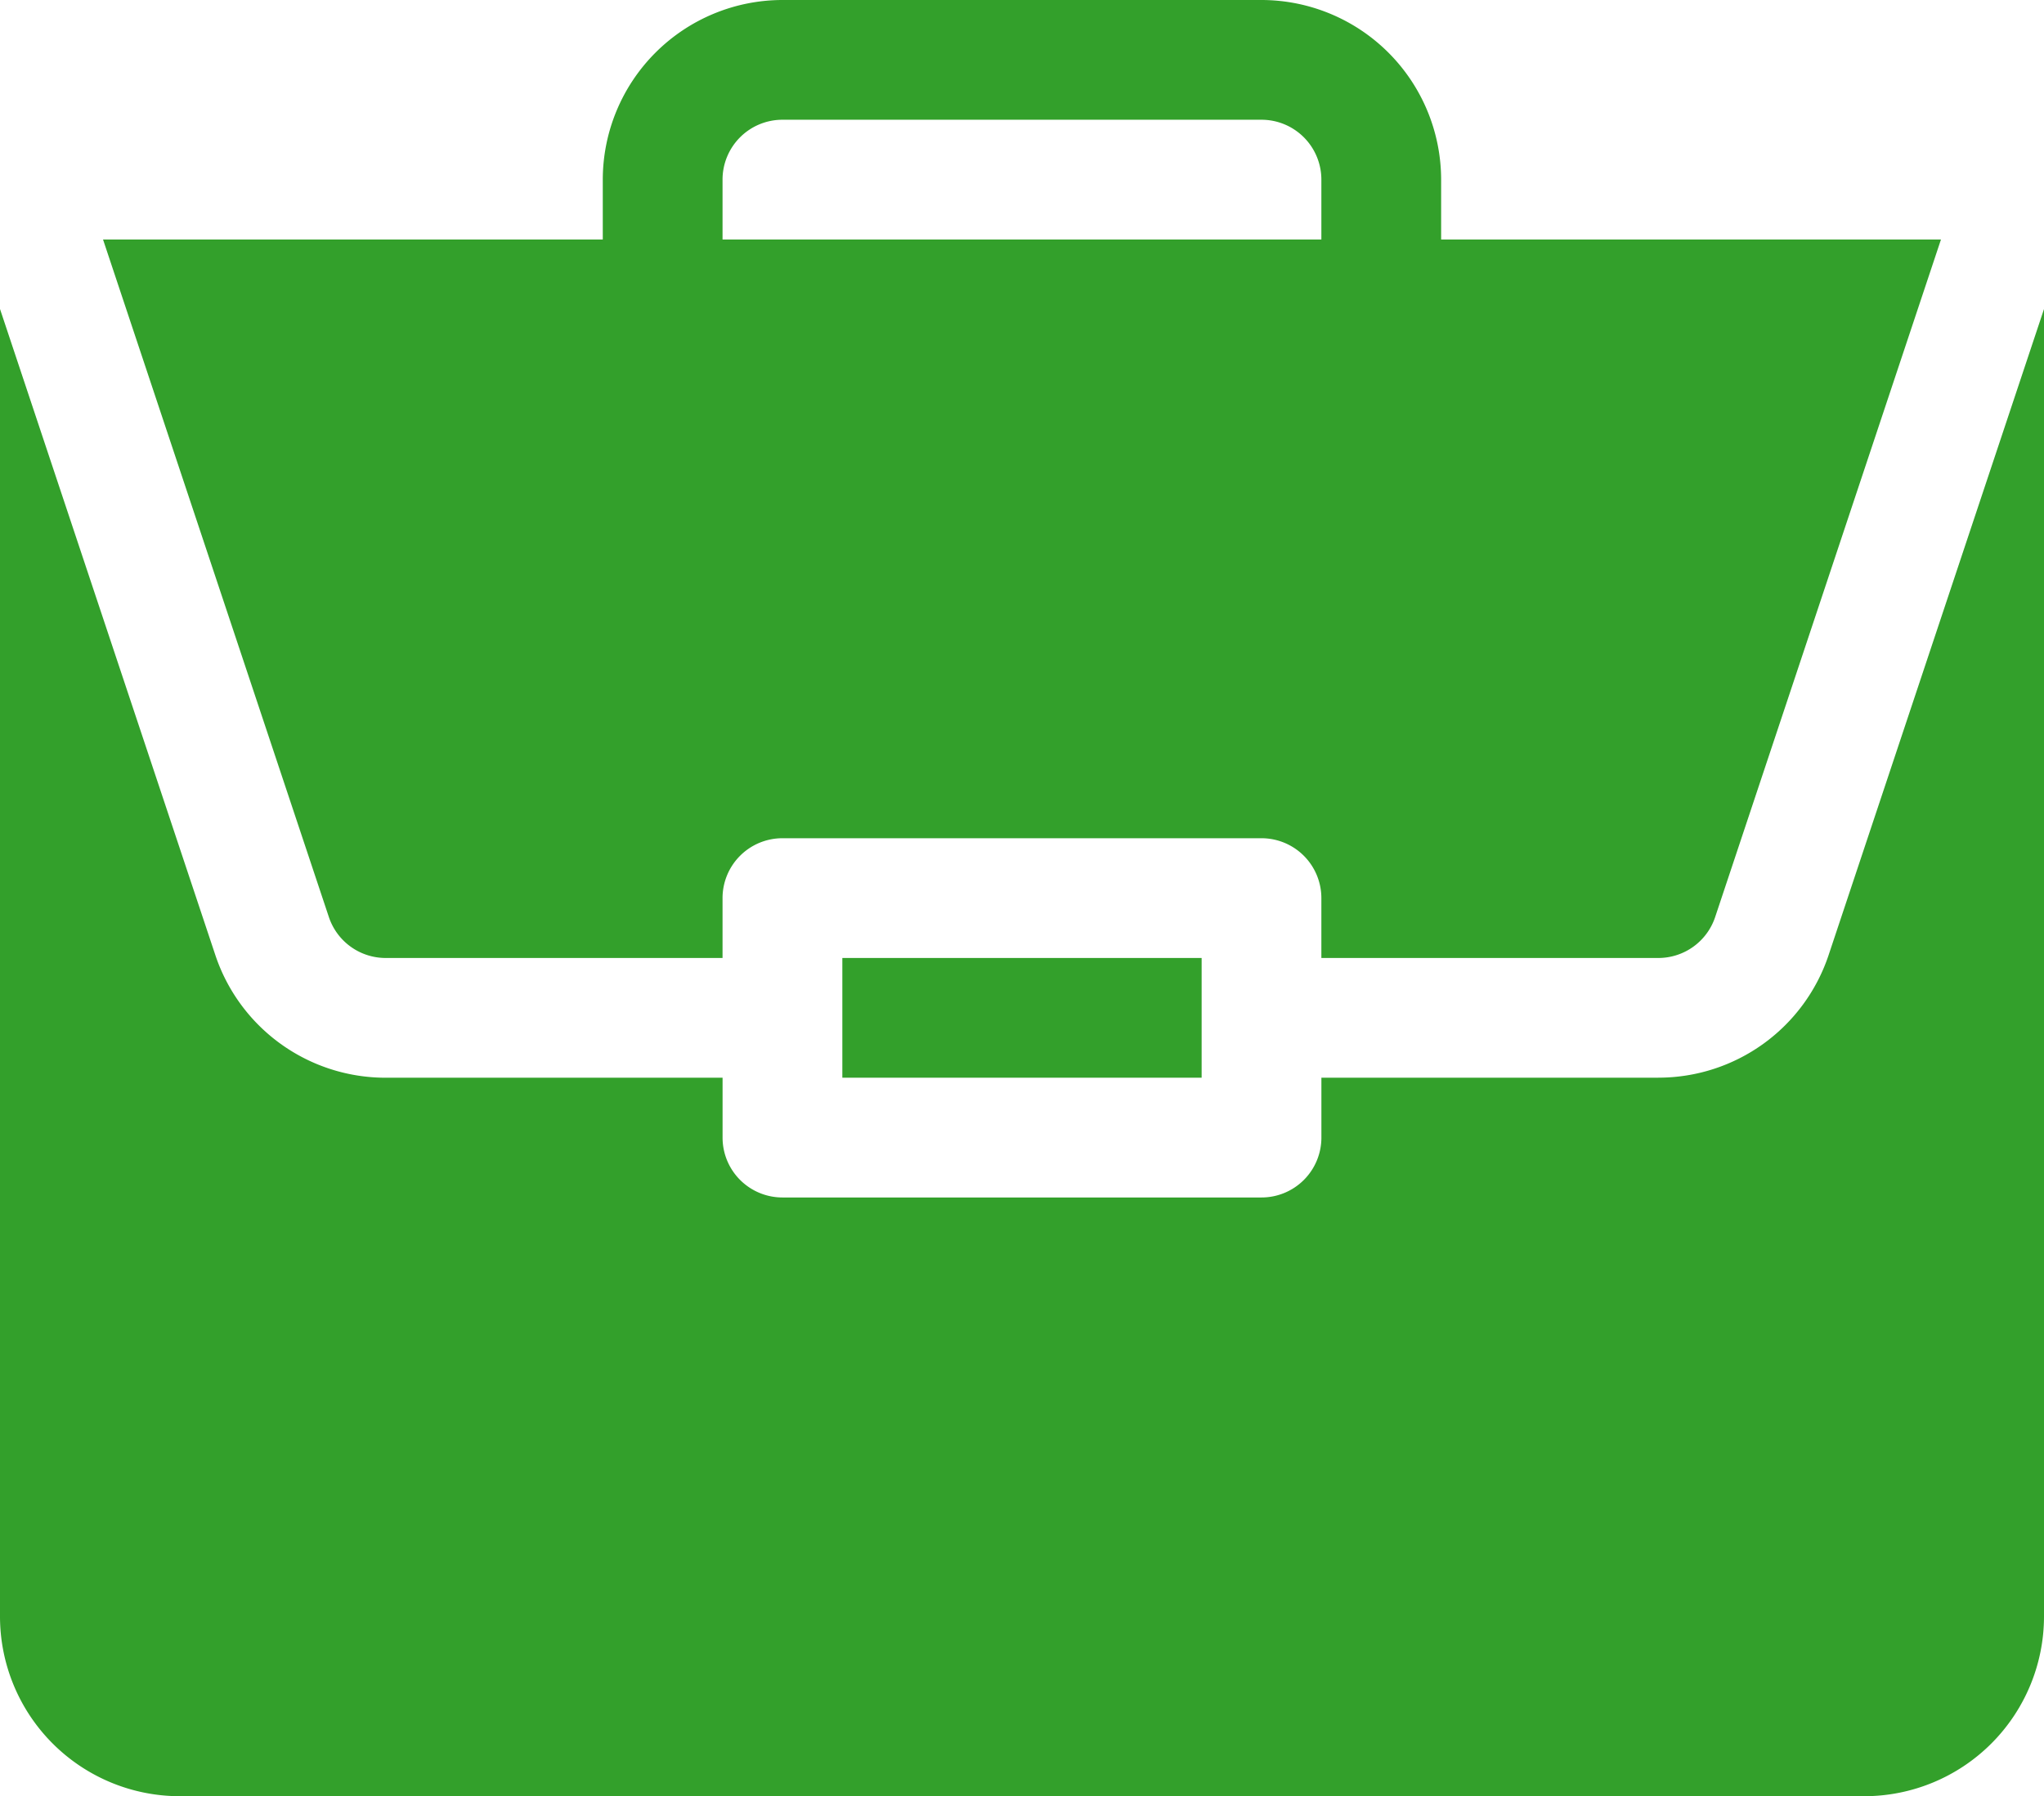 <svg xmlns="http://www.w3.org/2000/svg" width="68.267" height="60" viewBox="0 0 68.267 60"><g transform="translate(0)"><path d="M211,240h12v4H211Zm0,0" transform="translate(-182.867 -208)" fill="#33a02b"/><path d="M55.384,103.089H44.133v2a2,2,0,0,1-2,2h-16a2,2,0,0,1-2-2v-2H12.883a5.993,5.993,0,0,1-5.692-4.1L0,77.41v43.679a6.007,6.007,0,0,0,6,6H62.267a6.007,6.007,0,0,0,6-6V77.412L61.075,98.987a5.992,5.992,0,0,1-5.691,4.1Zm0,0" transform="translate(0 -67.089)" fill="#33a02b"/><path d="M64.5,0h-16a6.007,6.007,0,0,0-6,6V8H25.809l7.543,22.633A2,2,0,0,0,35.251,32H46.5V30a2,2,0,0,1,2-2h16a2,2,0,0,1,2,2v2H77.752a2,2,0,0,0,1.9-1.367L87.194,8H70.5V6a6.007,6.007,0,0,0-6-6Zm-18,8V6a2,2,0,0,1,2-2h16a2,2,0,0,1,2,2V8Zm0,0" transform="translate(-22.368)" fill="#33a02b"/></g></svg>
